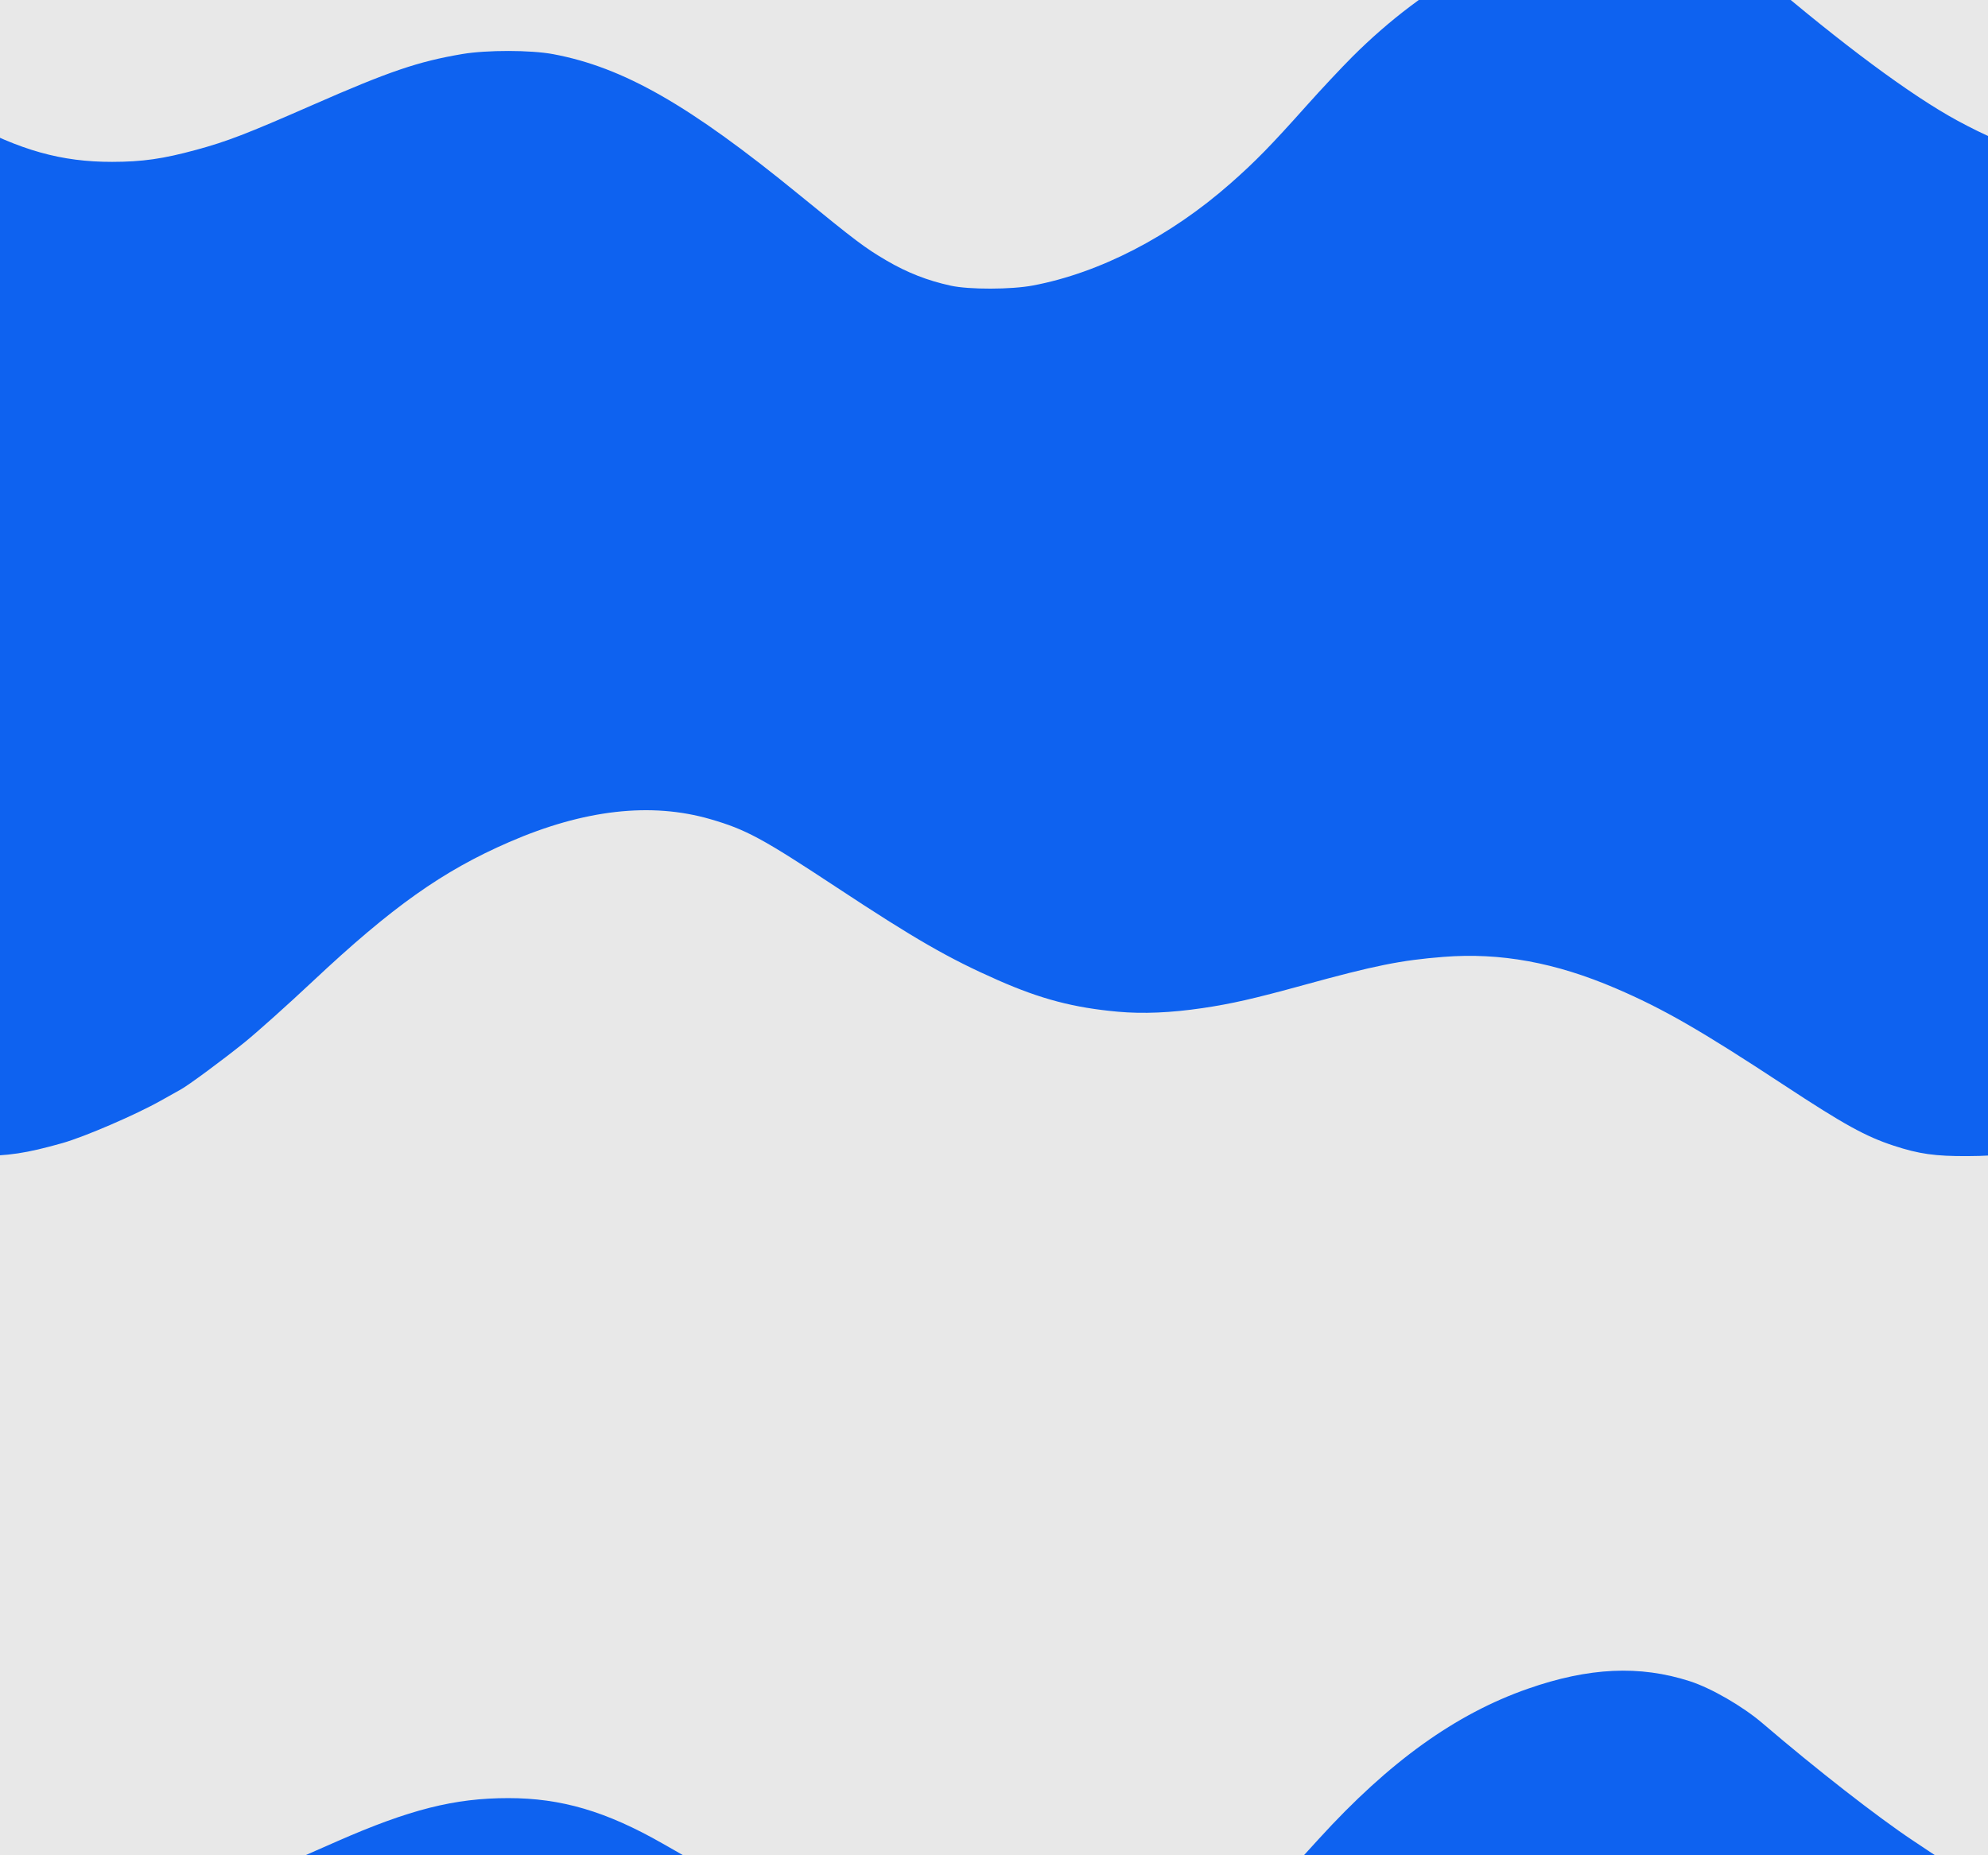 <?xml version="1.0" encoding="UTF-8"?> <svg xmlns="http://www.w3.org/2000/svg" width="390" height="364" viewBox="0 0 390 364" fill="none"><g clip-path="url(#clip0_1940_53242)"><rect width="390" height="364" transform="translate(0 0.002)" fill="#0E62F0"></rect><path fill-rule="evenodd" clip-rule="evenodd" d="M-134.243 363.144C-134.068 362.969 -132.828 361.616 -131.486 360.139C-118.39 345.719 -105.073 336.218 -91.115 331.336C-79.118 327.14 -69.161 326.676 -59.307 329.856C-55.109 331.21 -48.937 334.78 -45.07 338.09C-34.511 347.127 -22.56 356.449 -15.565 361.103L-11.212 364L24.345 364L59.902 364L66.118 361.269C80.359 355.011 89.155 352.789 99.703 352.786C110.095 352.783 118.896 355.372 129.974 361.69L134.026 364L194.91 364L255.795 364L258.779 360.727C272.542 345.627 285.544 336.29 299.707 331.336C311.705 327.14 321.662 326.676 331.516 329.856C335.714 331.21 341.886 334.78 345.753 338.09C356.312 347.127 368.263 356.449 375.258 361.103L379.611 364L415.168 364L450.725 364L456.941 361.269C471.182 355.011 479.978 352.789 490.526 352.786C496.699 352.784 500.349 353.315 505.837 355.014C509.128 356.033 515.464 358.688 518.142 360.17C518.945 360.615 519.691 360.978 519.801 360.978C519.91 360.978 520 315.482 520 259.876L520 158.773L515.885 158.973C504.485 159.526 492.261 163.495 480.19 170.563C470.625 176.164 464.469 180.991 452.168 192.539C447.264 197.142 441.252 202.525 438.808 204.501C434.618 207.888 427.658 213.029 426.273 213.761C425.927 213.943 424.179 214.921 422.39 215.934C417.55 218.672 407.413 223.045 403.059 224.273C395.926 226.286 392.537 226.794 386.025 226.827C379.639 226.86 376.493 226.417 371.517 224.786C365.985 222.973 361.768 220.645 350.044 212.934C333.633 202.14 326.291 197.916 317.03 193.938C305.151 188.835 294.325 186.854 283.16 187.74C274.781 188.404 269.729 189.423 255.687 193.282C246.001 195.944 241.578 196.951 235.88 197.793C229.708 198.706 224.209 198.94 219.323 198.498C210.637 197.713 204.193 196.02 195.781 192.311C186.074 188.031 179.567 184.286 164.033 174.037C149.521 164.463 146.354 162.752 139.386 160.727C127.734 157.339 114.556 158.836 99.881 165.214C86.818 170.891 76.959 177.882 61.345 192.539C56.441 197.142 50.429 202.525 47.985 204.501C43.795 207.888 36.835 213.029 35.45 213.761C35.104 213.943 33.356 214.921 31.567 215.934C26.727 218.672 16.59 223.045 12.236 224.273C5.104 226.286 1.714 226.794 -4.798 226.827C-11.184 226.86 -14.33 226.417 -19.306 224.786C-24.837 222.973 -29.055 220.645 -40.779 212.934C-57.19 202.14 -64.531 197.916 -73.793 193.938C-92.344 185.97 -108.051 185.53 -131.595 192.317L-134.562 193.172L-134.562 278.318C-134.562 325.147 -134.418 363.319 -134.243 363.144ZM-134.243 20.371C-134.069 20.196 -132.828 18.844 -131.486 17.366C-118.39 2.946 -105.073 -6.555 -91.115 -11.437C-79.118 -15.633 -69.161 -16.096 -59.307 -12.917C-55.109 -11.562 -48.937 -7.993 -45.07 -4.683C-29.409 8.721 -15.856 18.766 -6.812 23.672C3.921 29.495 12.039 31.774 21.997 31.758C27.943 31.749 31.949 31.177 38.457 29.408C44.531 27.758 48.395 26.27 61.233 20.637C76.393 13.984 81.999 12.075 90.707 10.599C95.475 9.79 104.139 9.802 108.507 10.623C122.309 13.216 135.174 20.561 156.696 38.139C167.905 47.294 169.709 48.654 173.908 51.113C177.969 53.492 181.948 55.051 186.504 56.046C190.139 56.841 198.358 56.822 202.661 56.009C215.728 53.541 229.568 46.392 241.348 36.026C246.284 31.682 249.246 28.653 256.474 20.556C259.194 17.509 263.158 13.279 265.283 11.155C279.925 -3.472 297.041 -12.703 313.272 -14.724C320.228 -15.591 328.621 -14.395 334.769 -11.662C337.798 -10.315 343.132 -6.926 345.753 -4.683C361.414 8.721 374.967 18.766 384.011 23.672C394.744 29.495 402.862 31.774 412.82 31.758C418.766 31.749 422.772 31.177 429.28 29.408C435.354 27.758 439.217 26.27 452.056 20.637C467.216 13.984 472.822 12.075 481.53 10.598C486.298 9.79 494.962 9.802 499.33 10.623C505.051 11.697 513.05 14.578 518.142 17.398C518.945 17.842 519.691 18.206 519.801 18.206C519.91 18.206 520 -27.29 520 -82.897L520 -184L515.885 -183.8C504.485 -183.247 492.261 -179.278 480.19 -172.21C470.624 -166.609 464.469 -161.782 452.168 -150.234C447.264 -145.631 441.252 -140.248 438.808 -138.272C434.618 -134.885 427.658 -129.744 426.273 -129.012C425.927 -128.829 424.179 -127.851 422.39 -126.839C417.55 -124.101 407.413 -119.728 403.059 -118.5C395.926 -116.487 392.537 -115.979 386.025 -115.946C379.639 -115.913 376.493 -116.356 371.517 -117.987C365.985 -119.8 361.768 -122.128 350.044 -129.839C333.633 -140.633 326.291 -144.857 317.03 -148.835C305.151 -153.937 294.325 -155.918 283.16 -155.033C274.78 -154.369 269.728 -153.35 255.687 -149.491C246.001 -146.829 241.578 -145.822 235.88 -144.979C229.708 -144.067 224.209 -143.833 219.323 -144.275C210.637 -145.06 204.193 -146.753 195.781 -150.462C186.074 -154.742 179.567 -158.487 164.033 -168.736C149.521 -178.31 146.354 -180.02 139.386 -182.046C127.734 -185.434 114.556 -183.937 99.88 -177.559C86.818 -171.882 76.959 -164.891 61.345 -150.234C56.441 -145.631 50.429 -140.248 47.985 -138.272C43.795 -134.885 36.835 -129.744 35.45 -129.012C35.104 -128.829 33.356 -127.851 31.567 -126.839C26.727 -124.101 16.59 -119.728 12.236 -118.5C5.103 -116.487 1.714 -115.979 -4.798 -115.946C-11.184 -115.913 -14.33 -116.356 -19.306 -117.987C-24.837 -119.8 -29.055 -122.128 -40.779 -129.839C-57.19 -140.633 -64.531 -144.857 -73.793 -148.835C-92.344 -156.803 -108.051 -157.243 -131.595 -150.456L-134.562 -149.601L-134.562 -64.455C-134.562 -17.625 -134.418 20.546 -134.243 20.371Z" fill="#E8E8E8"></path></g><defs><clipPath id="clip0_1940_53242"><rect width="390" height="364" fill="white" transform="translate(0 0.002)"></rect></clipPath></defs></svg> 